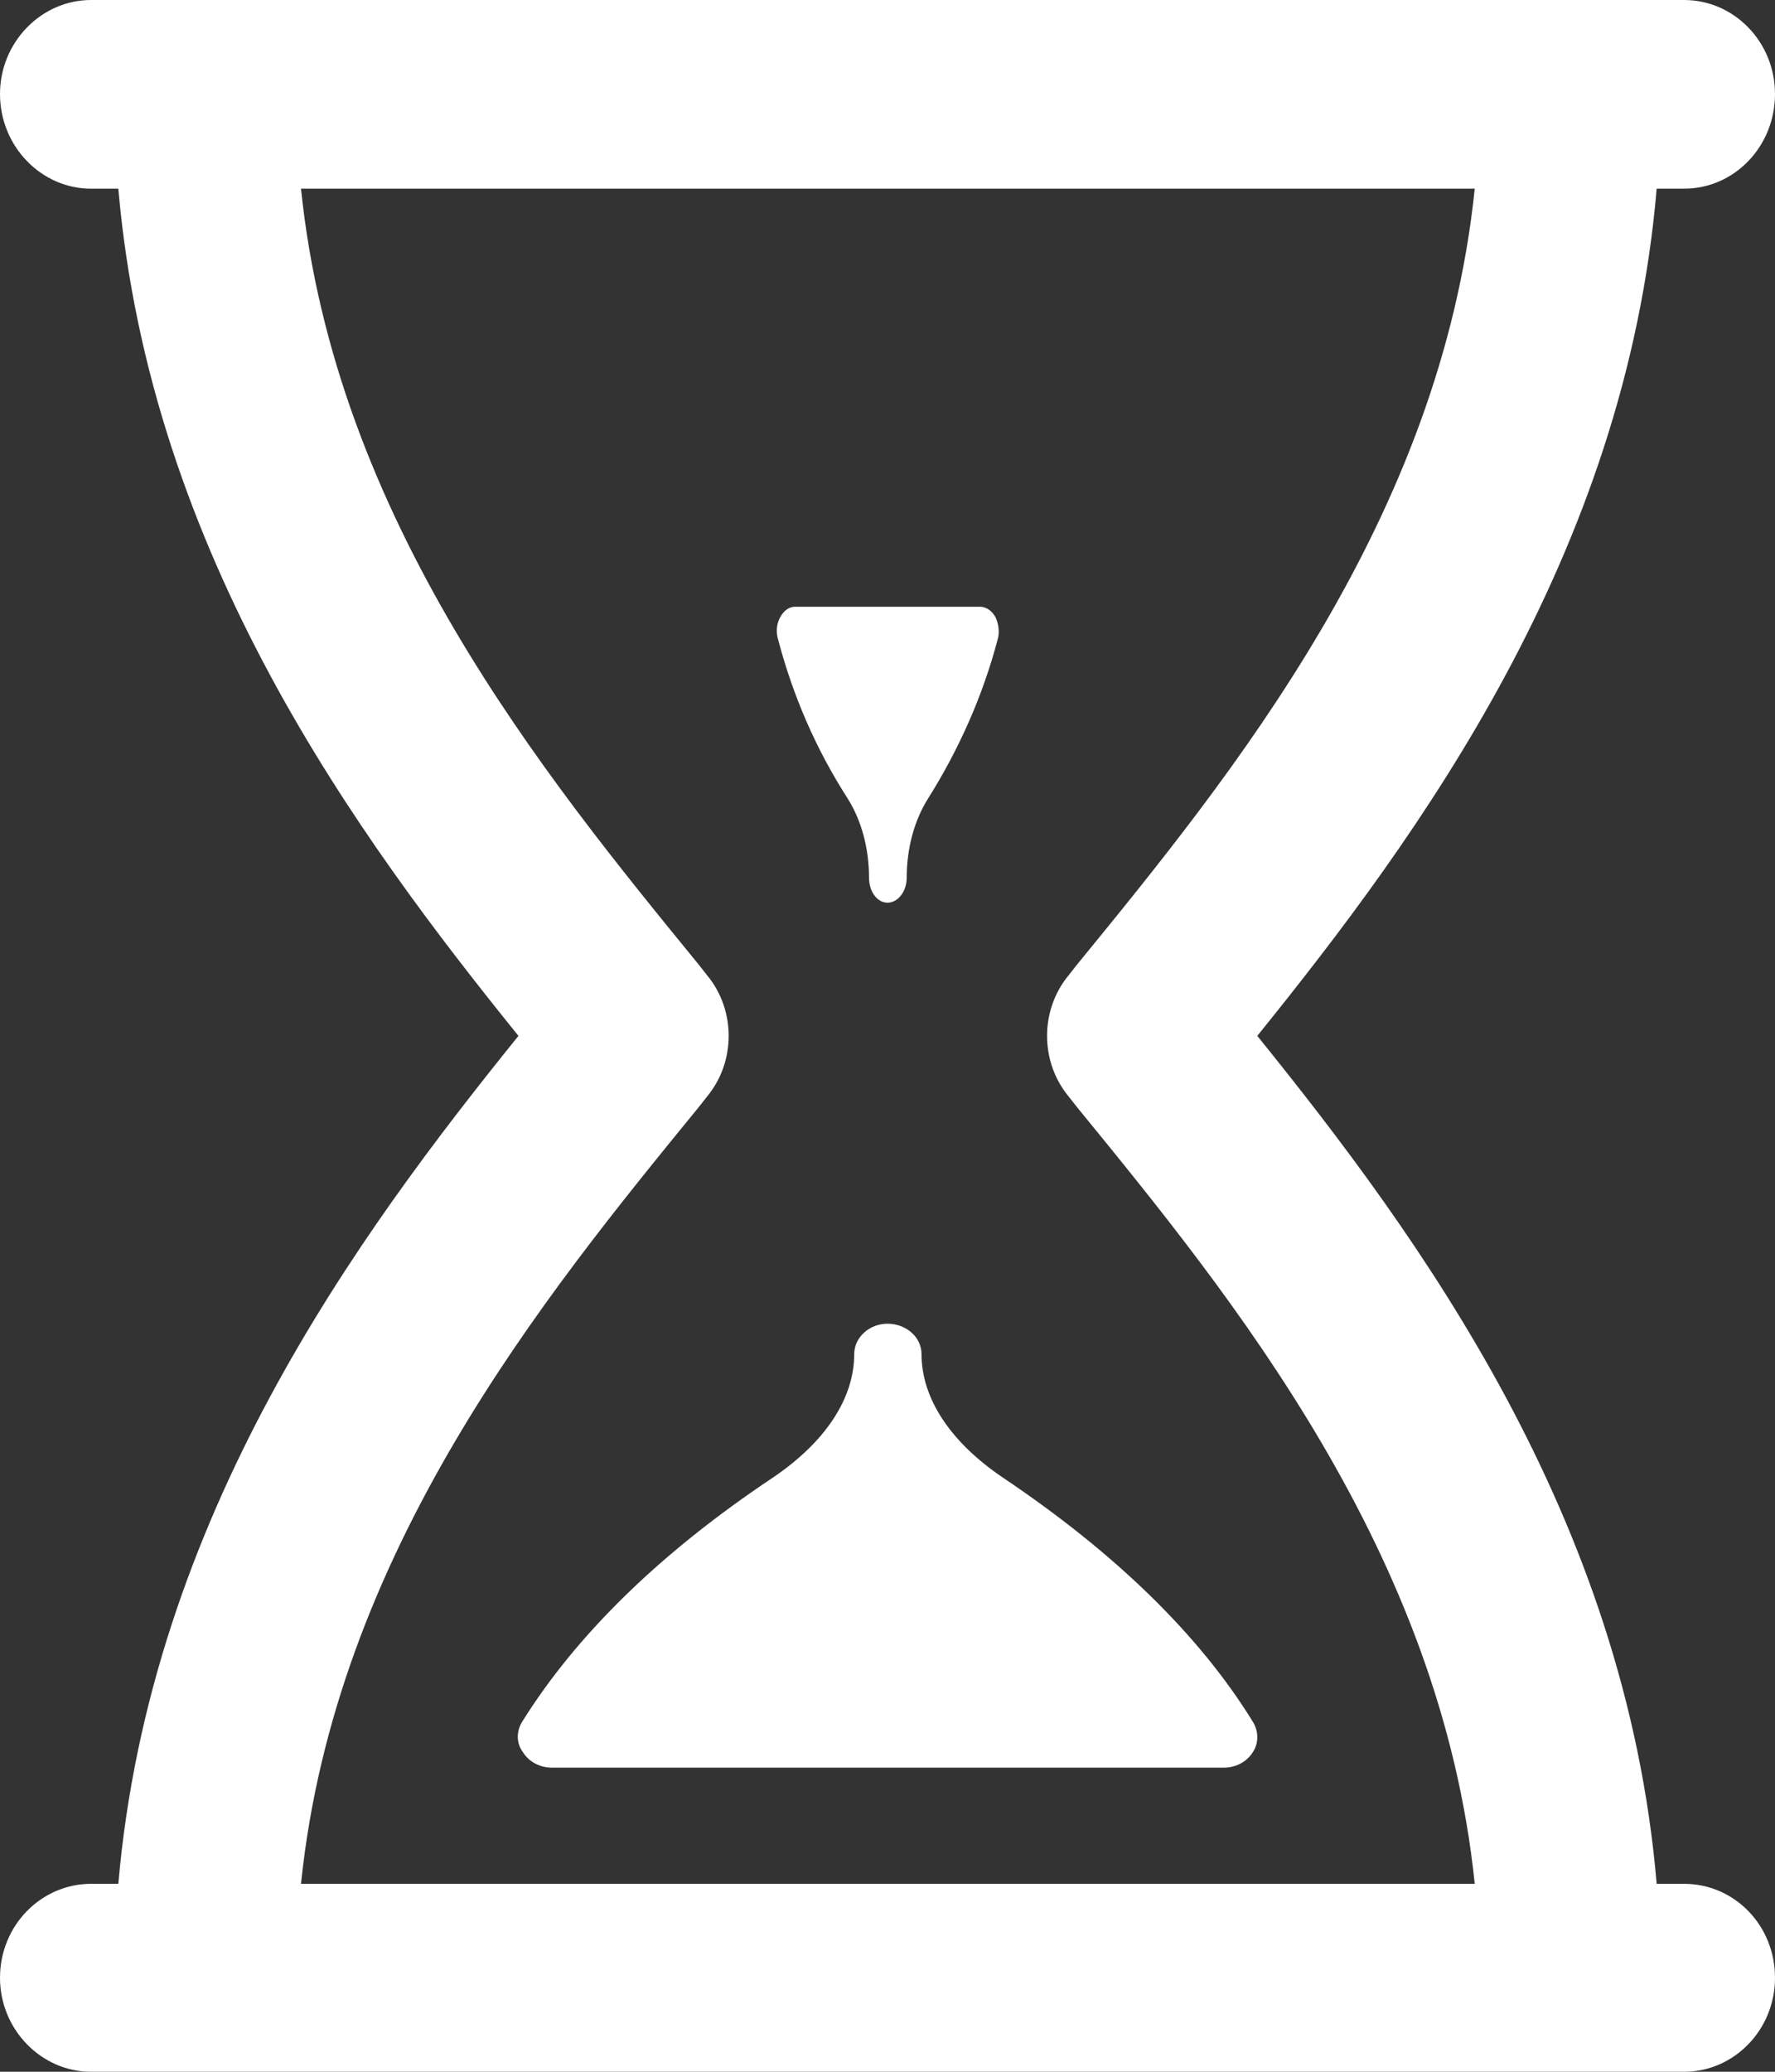 <?xml version="1.0" encoding="utf-8"?>
<!-- Generator: Adobe Illustrator 16.0.0, SVG Export Plug-In . SVG Version: 6.00 Build 0)  -->
<!DOCTYPE svg PUBLIC "-//W3C//DTD SVG 1.1//EN" "http://www.w3.org/Graphics/SVG/1.1/DTD/svg11.dtd">
<svg version="1.1" id="Layer_1" xmlns="http://www.w3.org/2000/svg" xmlns:xlink="http://www.w3.org/1999/xlink" x="0px" y="0px"
	 width="24px" height="28px" viewBox="0 0 24 28" enable-background="new 0 0 24 28" xml:space="preserve">
<rect x="0" y="0" width="24" height="28" fill="#333333" stroke="none"/>
<path fill-rule="evenodd" clip-rule="evenodd" fill="#FFFFFF" d="M11.75,11.86c0,0.19,0.11,0.34,0.25,0.34
	c0.14,0,0.26-0.15,0.26-0.34c0-0.39,0.1-0.77,0.29-1.07c0.42-0.67,0.74-1.39,0.94-2.15c0.03-0.1,0.01-0.21-0.03-0.3
	c-0.05-0.09-0.13-0.14-0.21-0.14h-2.5c-0.08,0-0.15,0.05-0.2,0.14c-0.05,0.09-0.06,0.2-0.03,0.3c0.2,0.76,0.51,1.48,0.94,2.15
	C11.65,11.09,11.75,11.47,11.75,11.86z"/>
<path fill-rule="evenodd" clip-rule="evenodd" fill="#FFFFFF" d="M12.46,18.3c0-0.23-0.21-0.41-0.46-0.41s-0.45,0.19-0.45,0.41
	c0,0.6-0.39,1.19-1.1,1.67c-1.53,1.02-2.66,2.13-3.39,3.3c-0.08,0.13-0.08,0.29,0.01,0.41c0.08,0.13,0.23,0.21,0.39,0.21h9.09
	c0.16,0,0.31-0.08,0.39-0.21c0.08-0.12,0.08-0.28,0-0.41c-0.72-1.17-1.86-2.28-3.38-3.3C12.85,19.49,12.46,18.9,12.46,18.3z"/>
<path fill-rule="evenodd" clip-rule="evenodd" fill="#FFFFFF" d="M4.07,25.46c0.46-4.48,3.28-7.93,5.38-10.5l0.11-0.14
	c0.39-0.47,0.39-1.17,0-1.64l-0.11-0.14c-2.1-2.57-4.92-6.02-5.38-10.49h15.87c-0.46,4.47-3.28,7.92-5.38,10.49l-0.11,0.14
	c-0.39,0.47-0.39,1.17,0,1.64l0.11,0.14c2.1,2.57,4.92,6.02,5.38,10.5H4.07z M22.77,25.46H22.4C21.98,20.5,19.18,16.7,17,14
	c2.18-2.7,4.98-6.5,5.4-11.45h0.37c0.68,0,1.23-0.57,1.23-1.28C24,0.57,23.45,0,22.77,0H1.23C0.56,0,0,0.57,0,1.27
	c0,0.71,0.56,1.28,1.23,1.28H1.6C2.03,7.5,4.83,11.3,7.01,14c-2.18,2.7-4.98,6.5-5.41,11.46H1.23C0.56,25.46,0,26.02,0,26.73
	C0,27.43,0.56,28,1.23,28h21.54c0.68,0,1.23-0.57,1.23-1.27C24,26.02,23.45,25.46,22.77,25.46z"/>
</svg>
